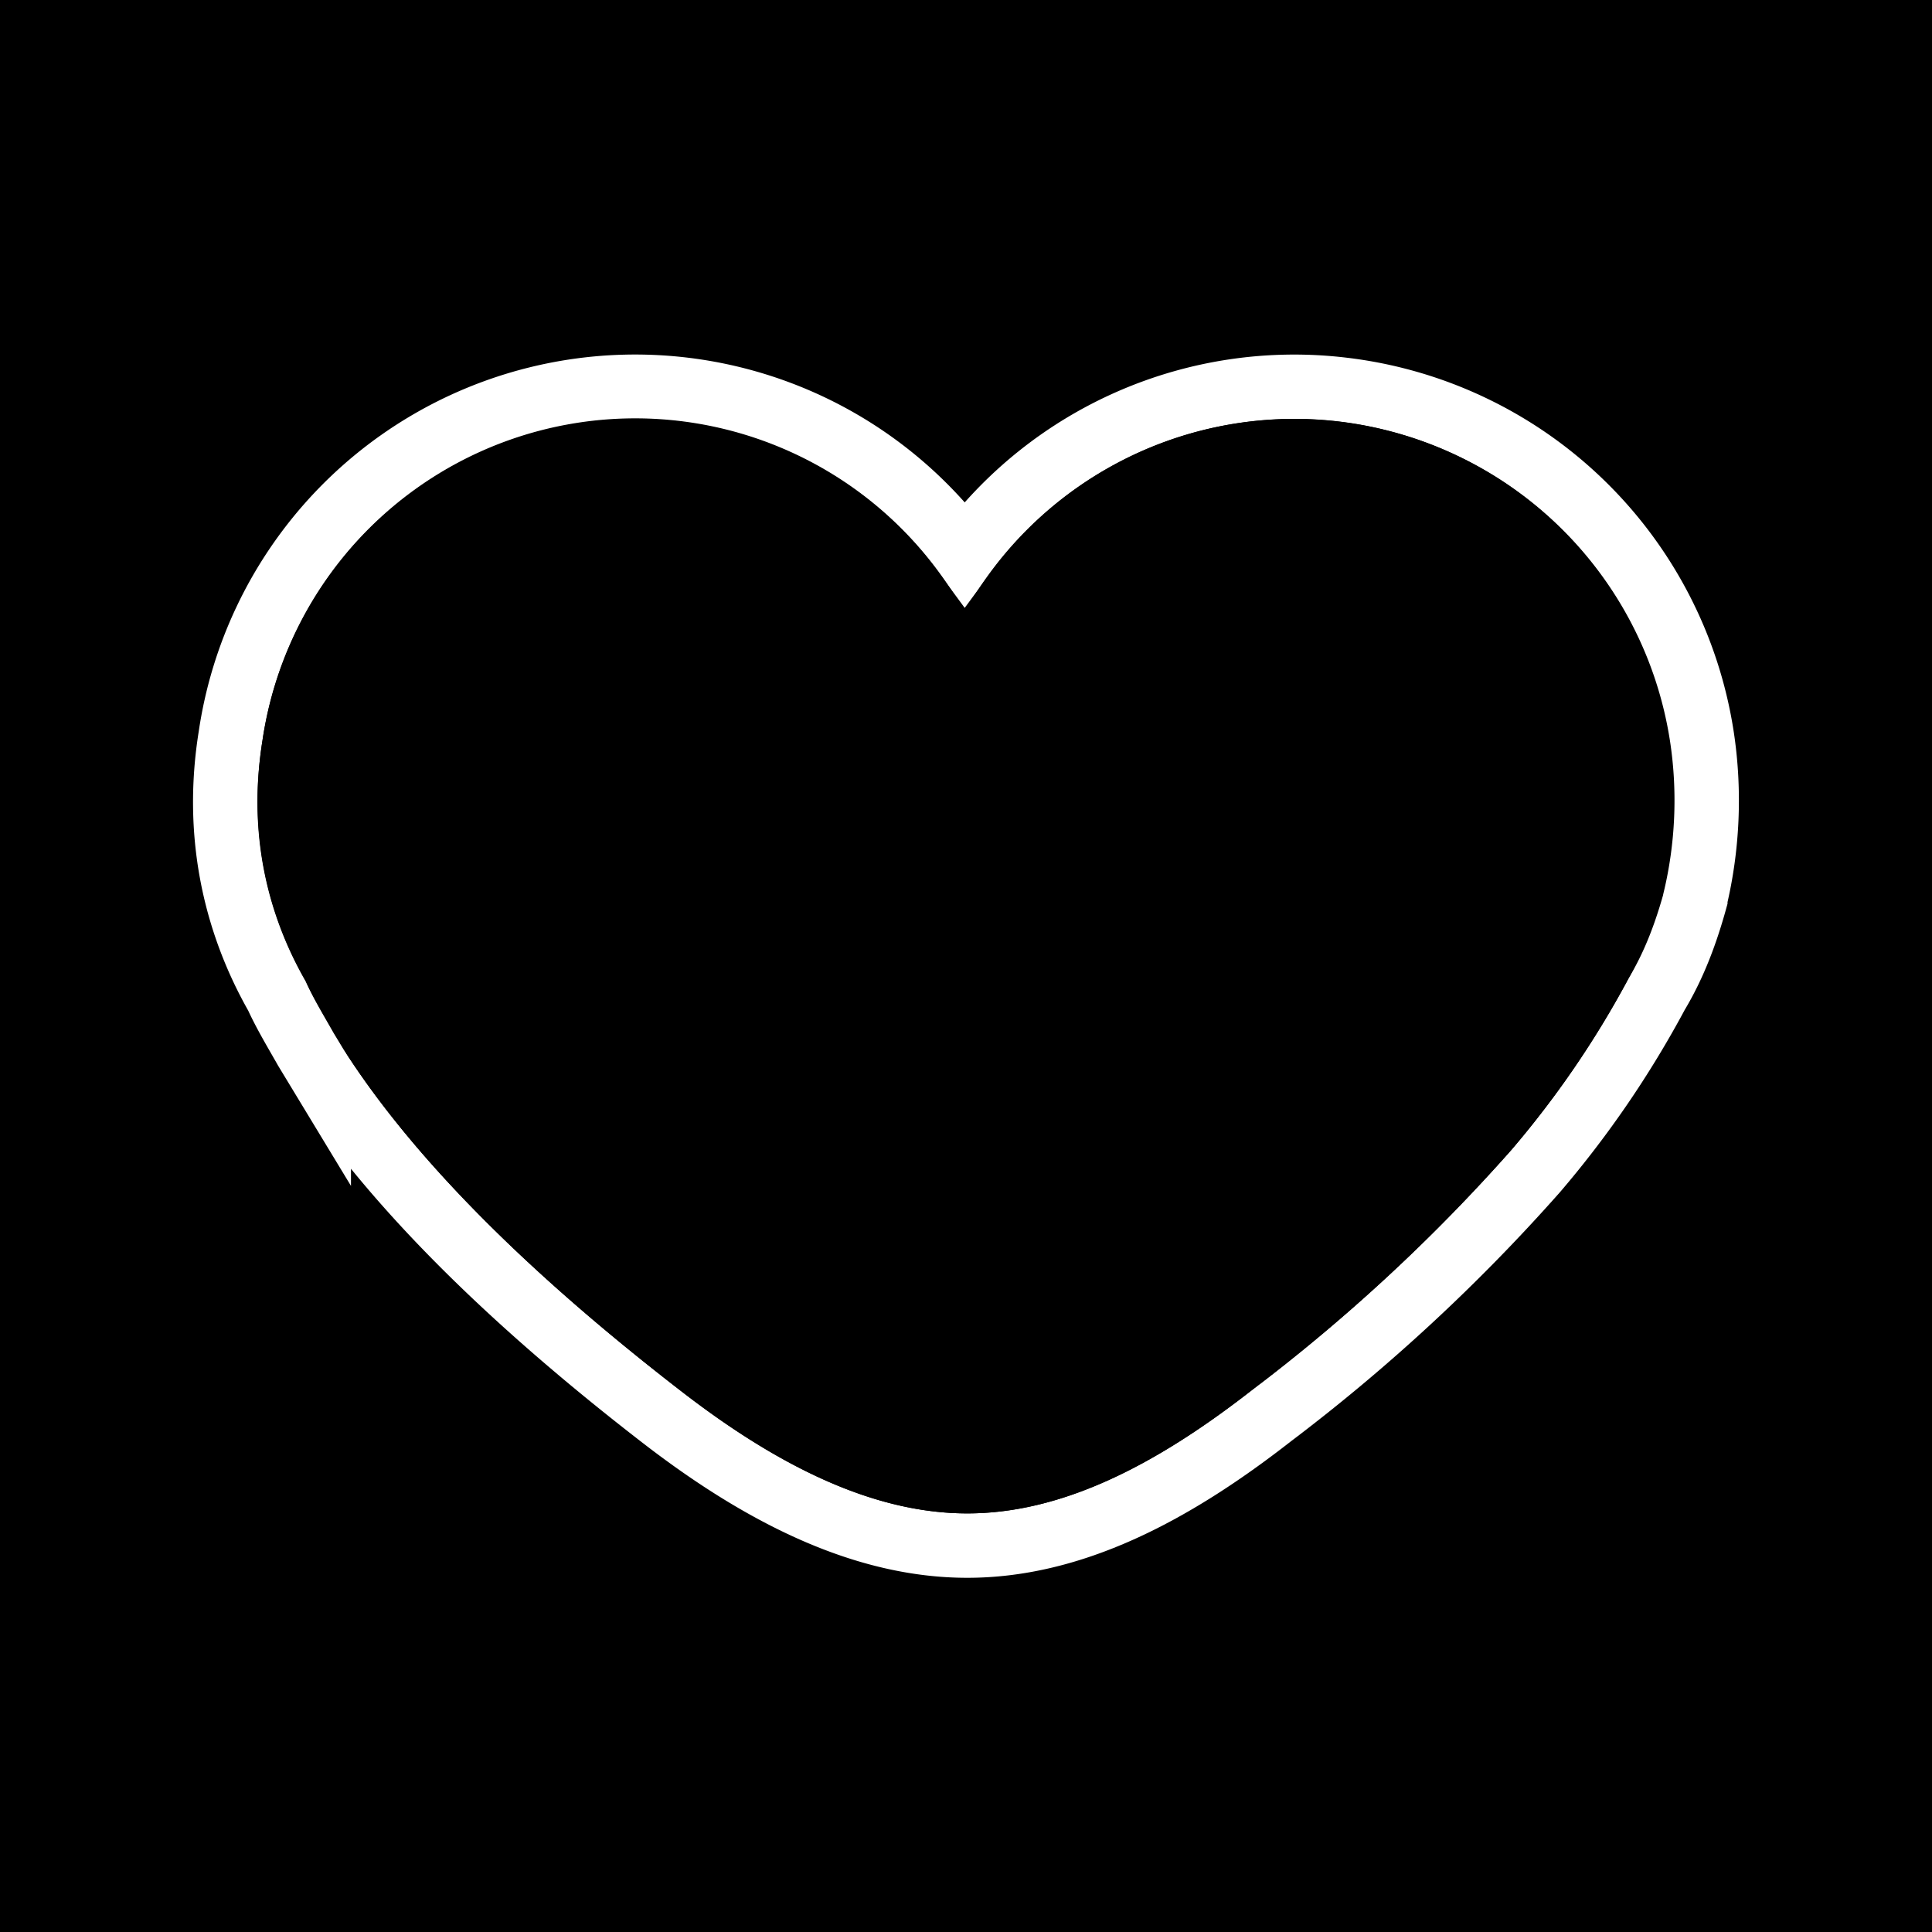 <svg width="60" height="60" fill="none" xmlns="http://www.w3.org/2000/svg"><path fill="#F3F5FF" style="fill:#f3f5ff;fill:color(display-p3 .953 .961 1);fill-opacity:1" d="M0 0h60v60H0z"/><path d="m9.9 33.24.02.03.02.03c2.64 4.05 6.82 7.77 10.58 10.68 3.12 2.42 6.3 4.02 9.52 4.02 3.22 0 6.33-1.6 9.44-4.03a56.33 56.33 0 0 0 8.21-7.6 30.88 30.88 0 0 0 3.76-5.5c.57-.95.93-1.96 1.2-2.94v-.03c.37-1.56.47-3.3.2-5.05A12.8 12.8 0 0 0 41.69 12.1a12.7 12.7 0 0 0-11.73 5.09 12.7 12.7 0 0 0-22.8 5.68c-.47 2.92.08 5.67 1.44 8.06.25.55.6 1.13.9 1.66l.4.66Z" fill="#FF2D59" stroke="#fff" style="fill:#ff2d59;fill:color(display-p3 1 .176 .349);fill-opacity:1;stroke:#fff;stroke-opacity:1" stroke-width="2"/><path d="M51.6 27.76a11.8 11.8 0 0 0-10.01-14.67 11.75 11.75 0 0 0-11.64 5.93c5.6 10.52 19.01 15.77 21.64 8.74Z" fill="url(#a)"/><path d="M51.6 27.75c-2.63 7.04-16.04 1.78-21.64-8.73A11.7 11.7 0 0 0 8.15 23c-.43 2.72.08 5.26 1.35 7.47.34.76.85 1.52 1.28 2.29 2.54 3.9 6.62 7.54 10.35 10.42C24.2 45.56 27.16 47 30.04 47c2.89 0 5.77-1.44 8.83-3.82a55.35 55.35 0 0 0 8.06-7.46 29.86 29.86 0 0 0 3.65-5.34c.42-.76.76-1.7 1.02-2.63Z" fill="url(#b)"/><defs><linearGradient id="a" x1="45.48" y1="17.91" x2="37.69" y2="30.72" gradientUnits="userSpaceOnUse"><stop stop-color="#FE2D59" style="stop-color:#fe2d59;stop-color:color(display-p3 .996 .176 .348);stop-opacity:1"/><stop offset="1" stop-color="#DC0A36" style="stop-color:#dc0a36;stop-color:color(display-p3 .863 .04 .211);stop-opacity:1"/></linearGradient><linearGradient id="b" x1="20.65" y1="35.52" x2="58" y2="35.96" gradientUnits="userSpaceOnUse"><stop stop-color="#FE2D59" style="stop-color:#fe2d59;stop-color:color(display-p3 .996 .176 .348);stop-opacity:1"/><stop offset="1" stop-color="#FFA115" style="stop-color:#ffa115;stop-color:color(display-p3 1 .633 .082);stop-opacity:1"/></linearGradient></defs></svg>